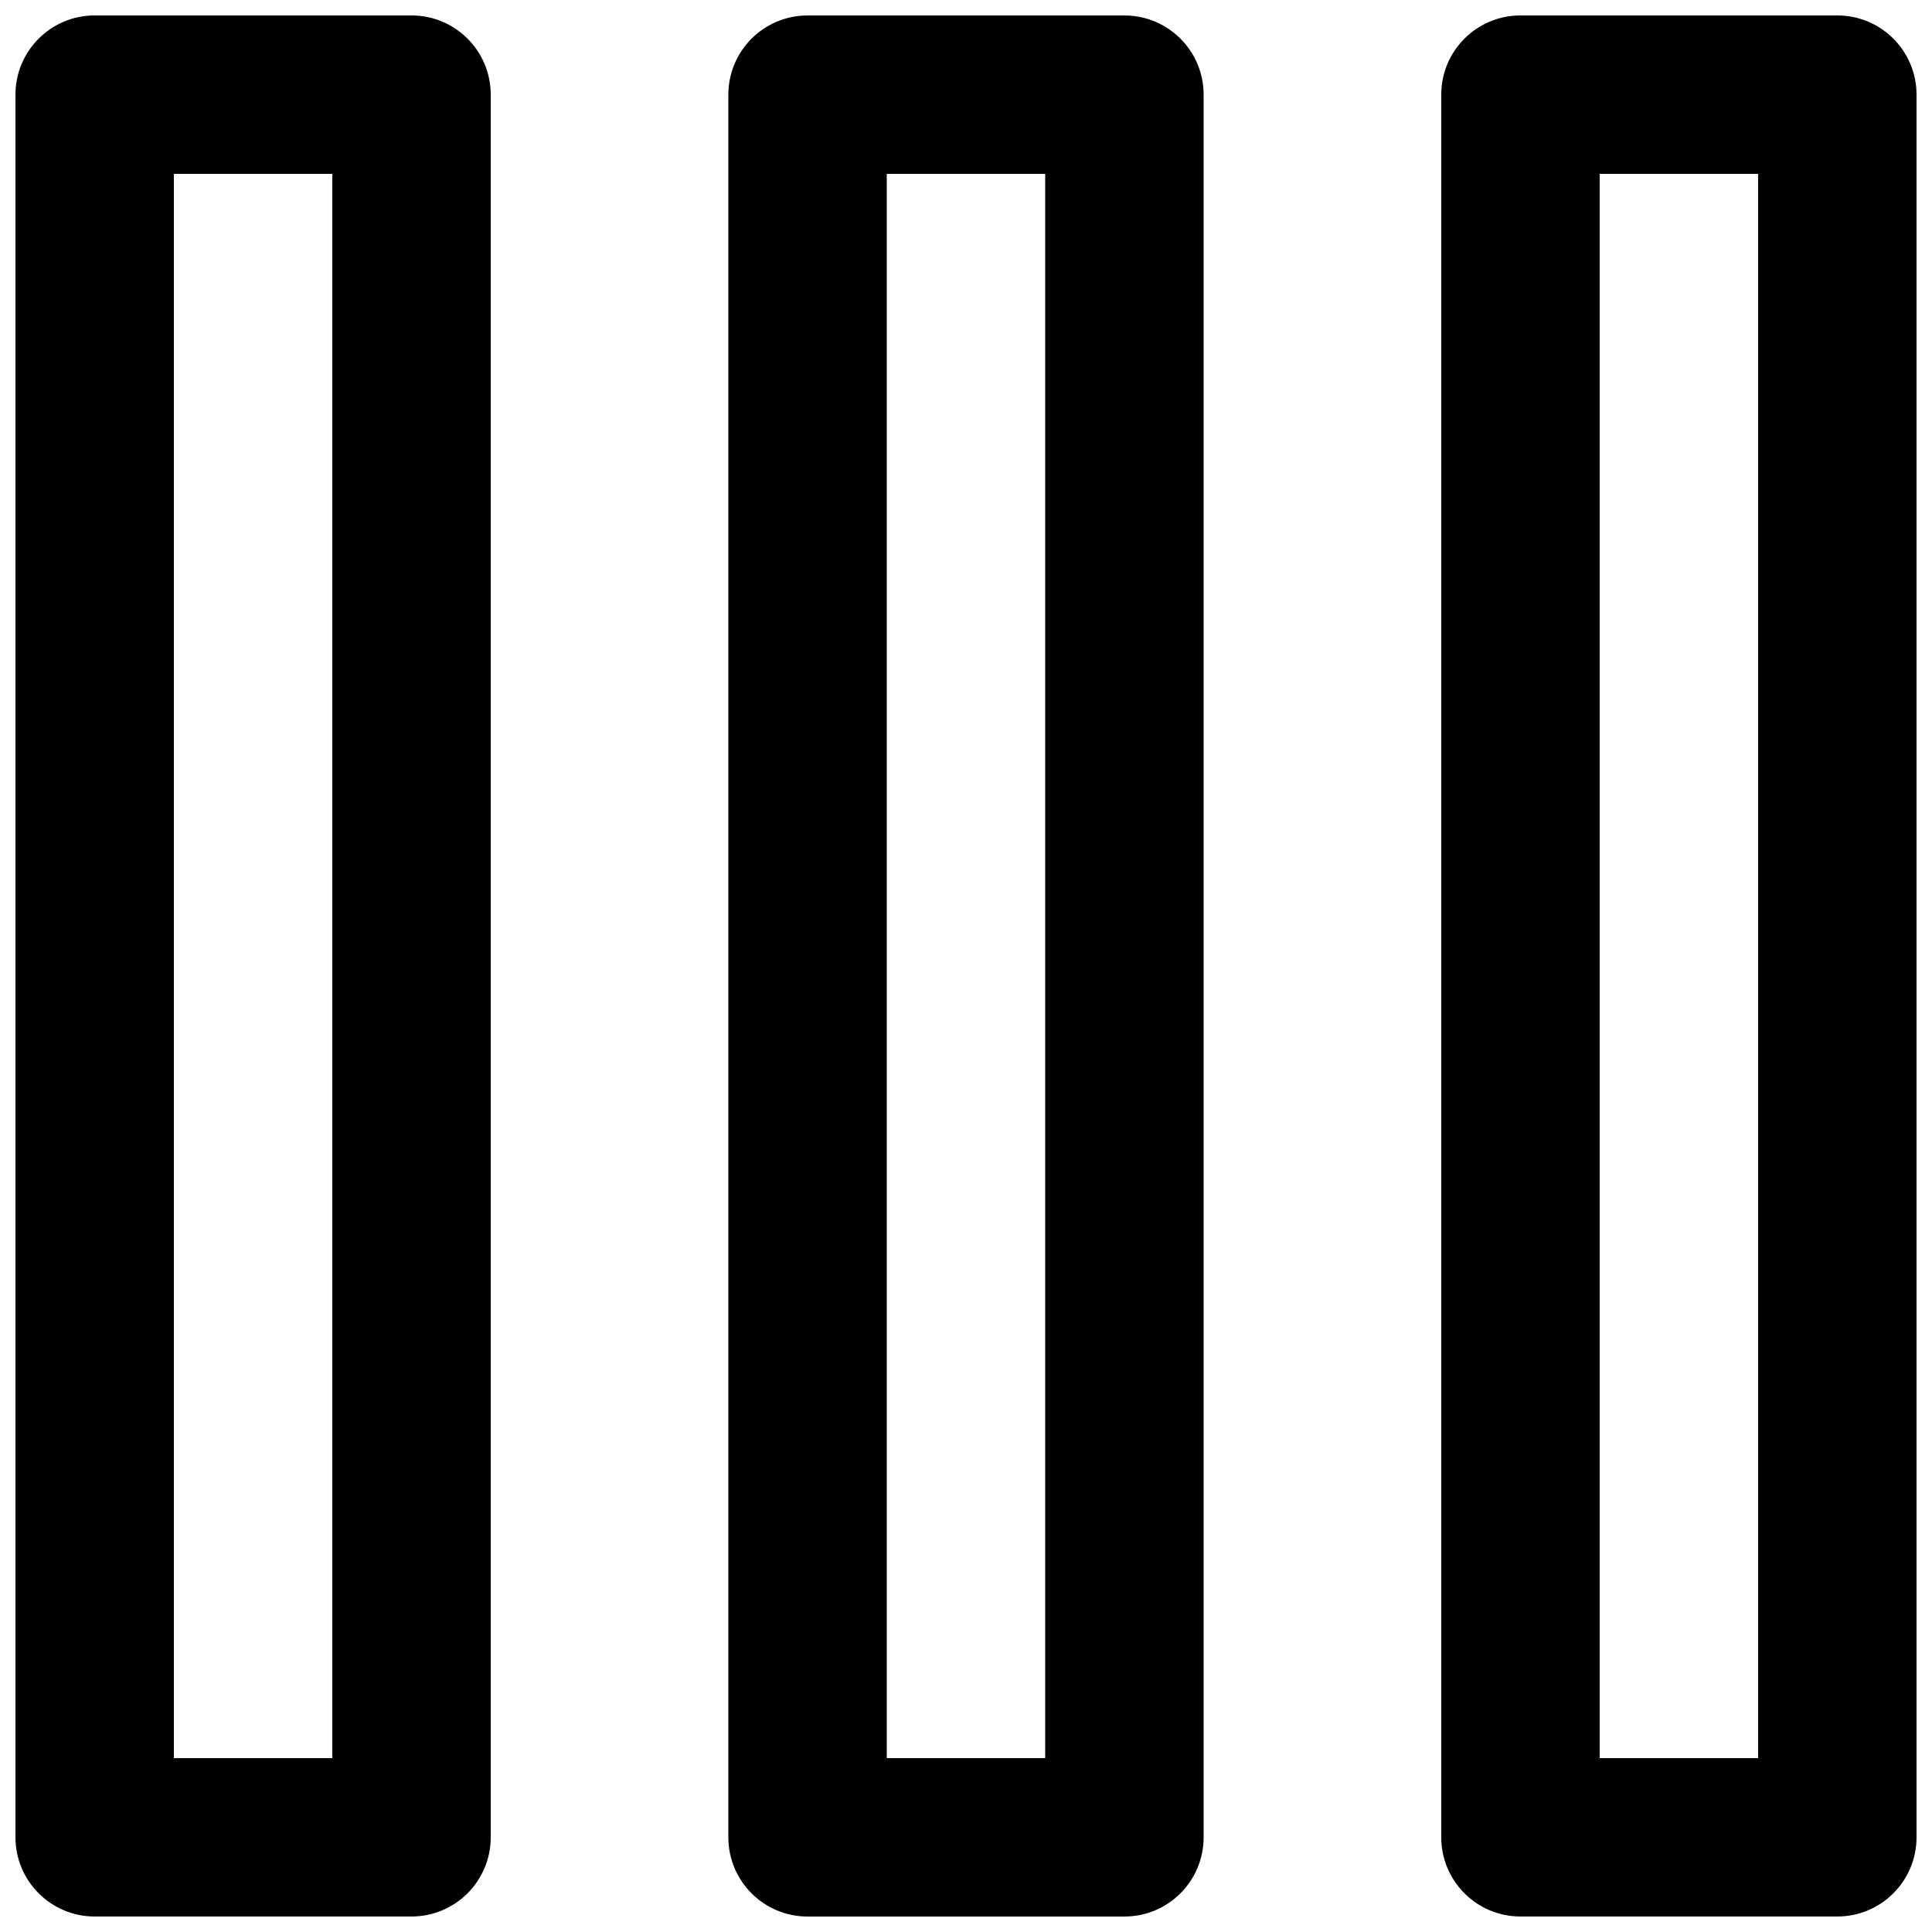 <?xml version="1.0" encoding="UTF-8"?>
<!-- Uploaded to: SVG Repo, www.svgrepo.com, Generator: SVG Repo Mixer Tools -->
<svg width="800px" height="800px" version="1.1" viewBox="144 144 512 512" xmlns="http://www.w3.org/2000/svg">
 <defs>
  <clipPath id="c">
   <path d="m148.09 148.09h126.91v503.81h-126.91z"/>
  </clipPath>
  <clipPath id="b">
   <path d="m525 148.09h126.9v503.81h-126.9z"/>
  </clipPath>
  <clipPath id="a">
   <path d="m337 148.09h126v503.81h-126z"/>
  </clipPath>
 </defs>
 <g>
  <g clip-path="url(#c)">
   <path d="m169.09 148.09c-11.594 0-20.992 9.398-20.992 20.992v461.82c0 11.594 9.398 20.992 20.992 20.992h83.969c11.594 0 20.992-9.398 20.992-20.992v-461.82c0-11.594-9.398-20.992-20.992-20.992zm20.992 41.984v419.84h41.984v-419.84z" fill-rule="evenodd"/>
  </g>
  <g clip-path="url(#b)">
   <path d="m546.94 148.09c-11.594 0-20.992 9.398-20.992 20.992v461.82c0 11.594 9.398 20.992 20.992 20.992h83.969c11.594 0 20.992-9.398 20.992-20.992v-461.82c0-11.594-9.398-20.992-20.992-20.992zm20.992 41.984v419.84h41.984v-419.84z" fill-rule="evenodd"/>
  </g>
  <g clip-path="url(#a)">
   <path d="m337.02 169.09c0-11.594 9.398-20.992 20.992-20.992h83.969c11.594 0 20.992 9.398 20.992 20.992v461.82c0 11.594-9.398 20.992-20.992 20.992h-83.969c-11.594 0-20.992-9.398-20.992-20.992zm41.984 440.83v-419.84h41.984v419.84z" fill-rule="evenodd"/>
  </g>
 </g>
</svg>